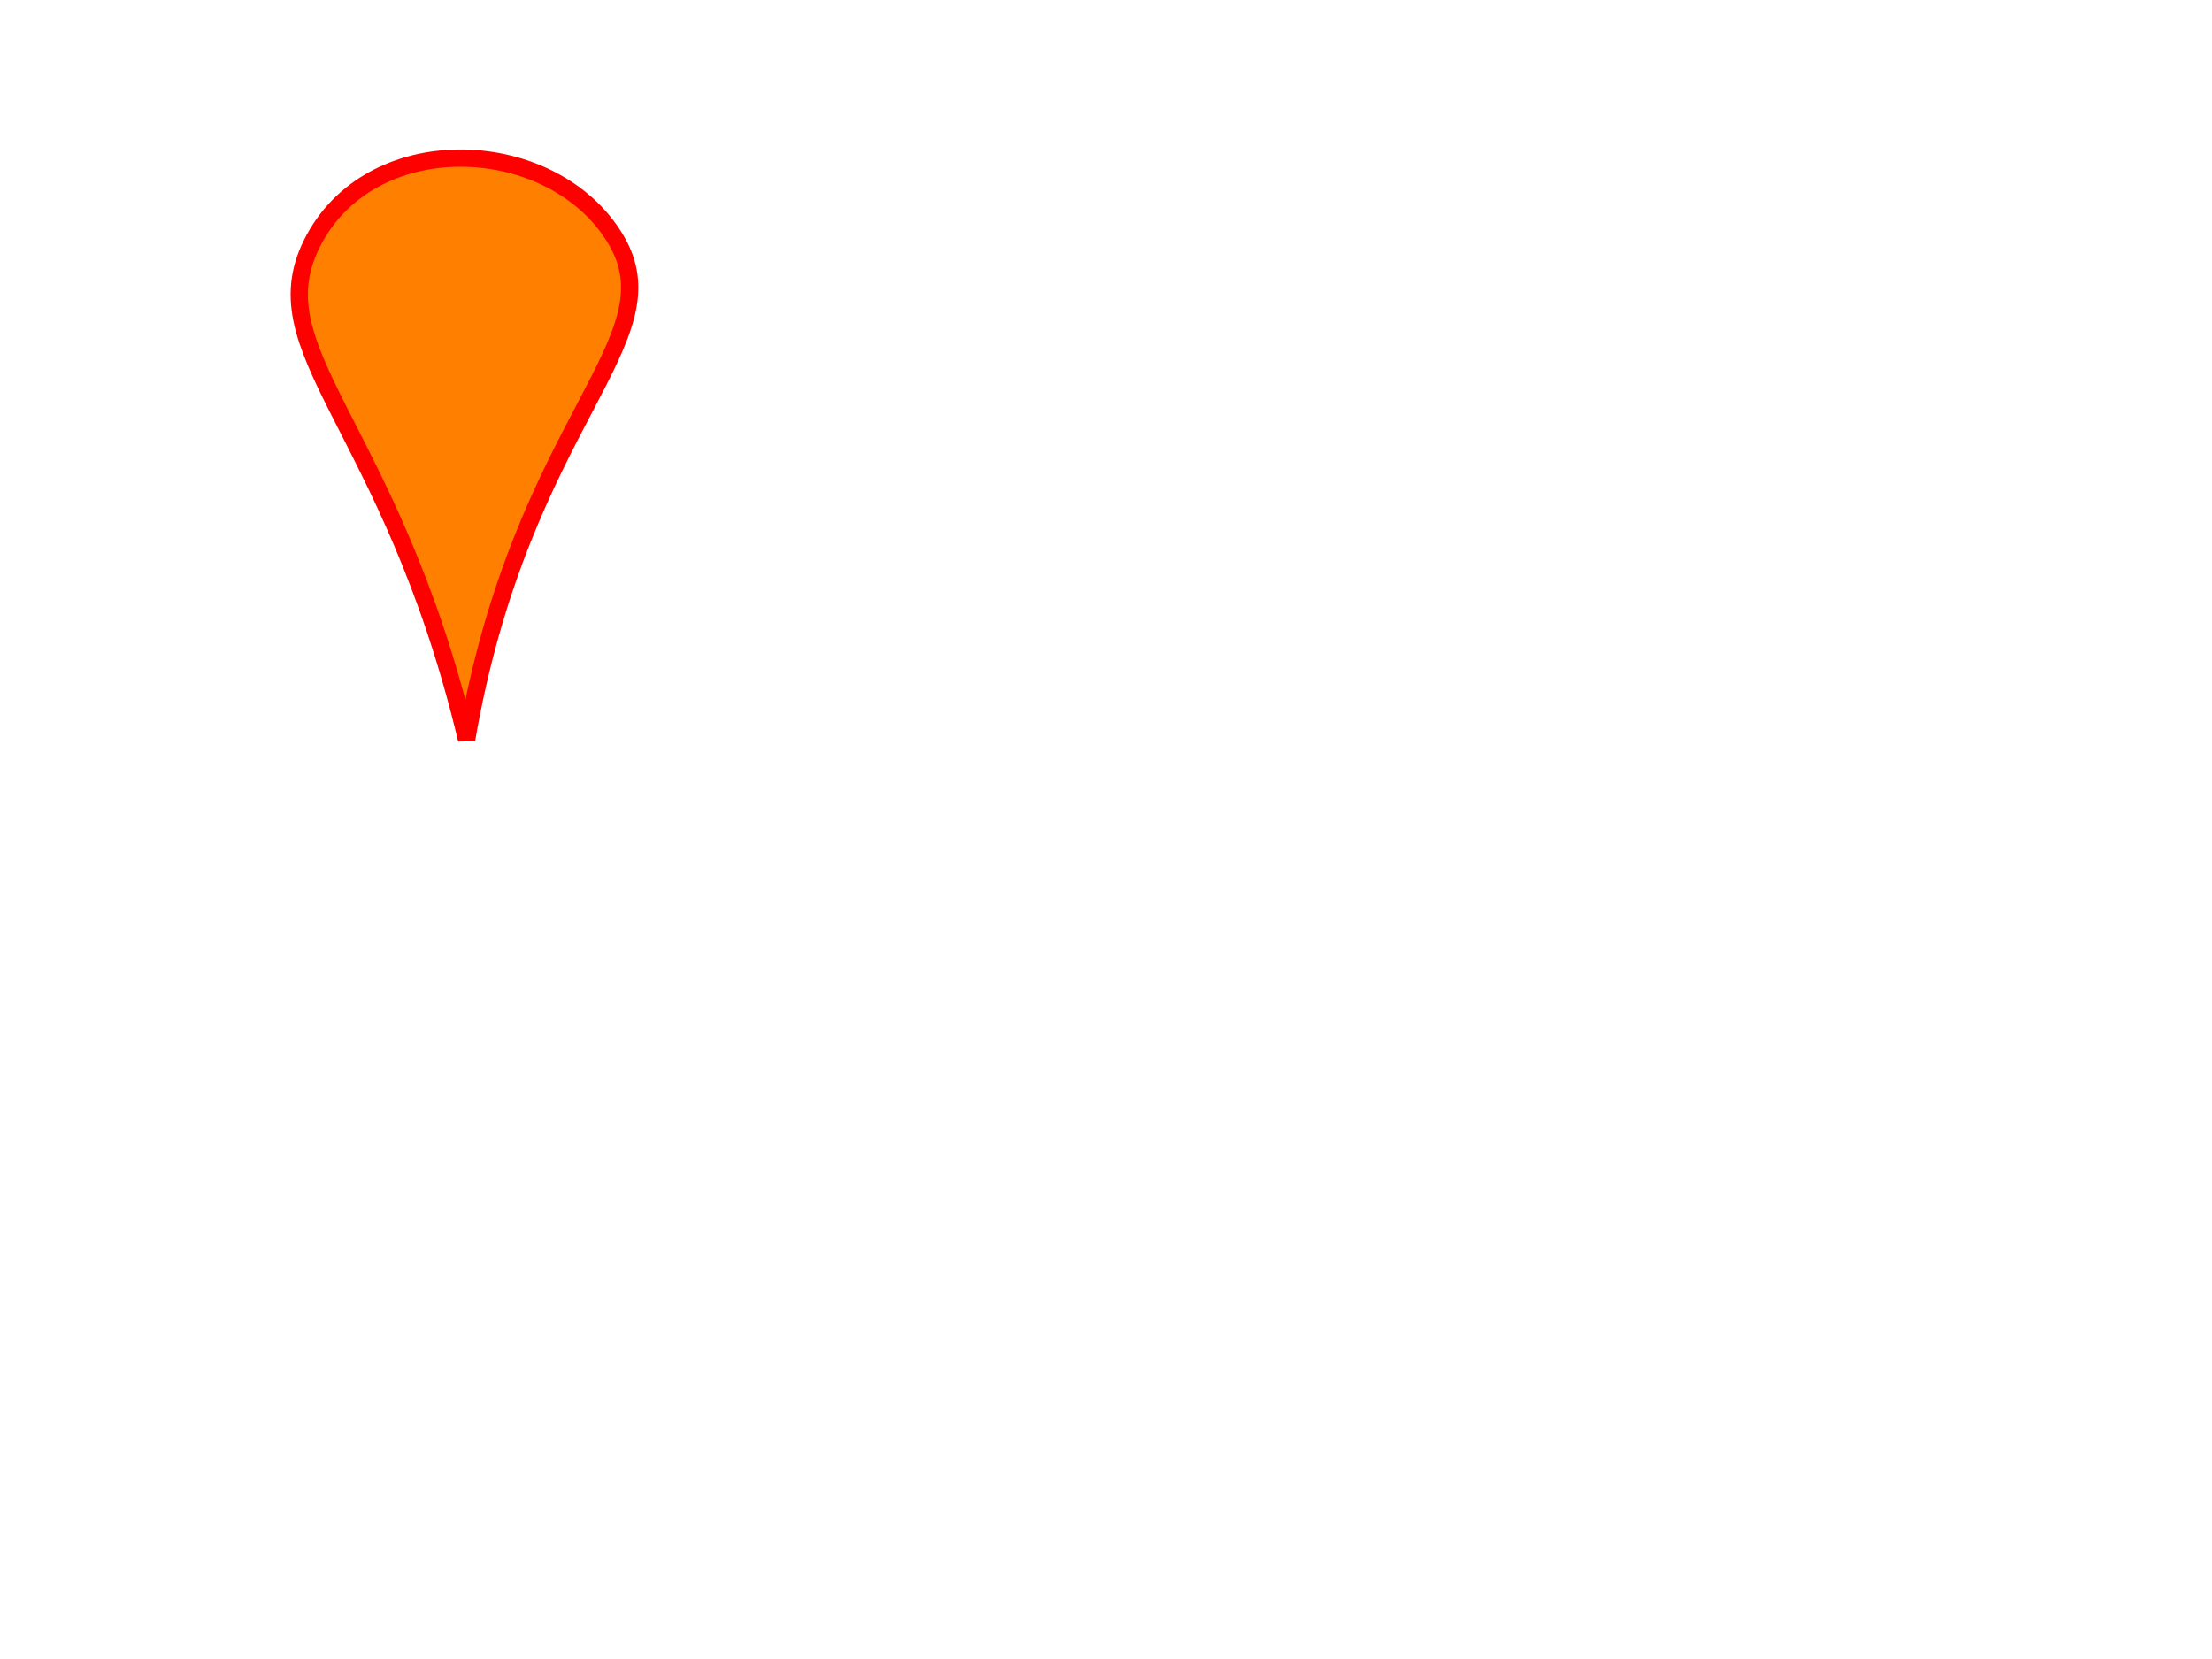 <?xml version="1.0"?><svg width="640" height="480" xmlns="http://www.w3.org/2000/svg">
 <!-- Created with SVG-edit - http://svg-edit.googlecode.com/ -->
 <title>Orange Map Marker</title>
 <g>
  <title>Layer 1</title>
  <path id="svg_1" d="m135,214c-22,-92.333 -61.667,-112.667 -44,-145c17.667,-32.333 69,-29.667 87,0c18,29.667 -27,52.333 -43,145z" stroke-linecap="null" stroke-linejoin="null" stroke-dasharray="null" stroke-width="5" stroke="#ff0000" fill="#ff7f00"/>
  <path id="svg_2" d="m190,261" opacity="0.5" stroke-linecap="null" stroke-linejoin="null" stroke-dasharray="null" stroke-width="5" stroke="#000000" fill="#FF0000"/>
 </g>
</svg>